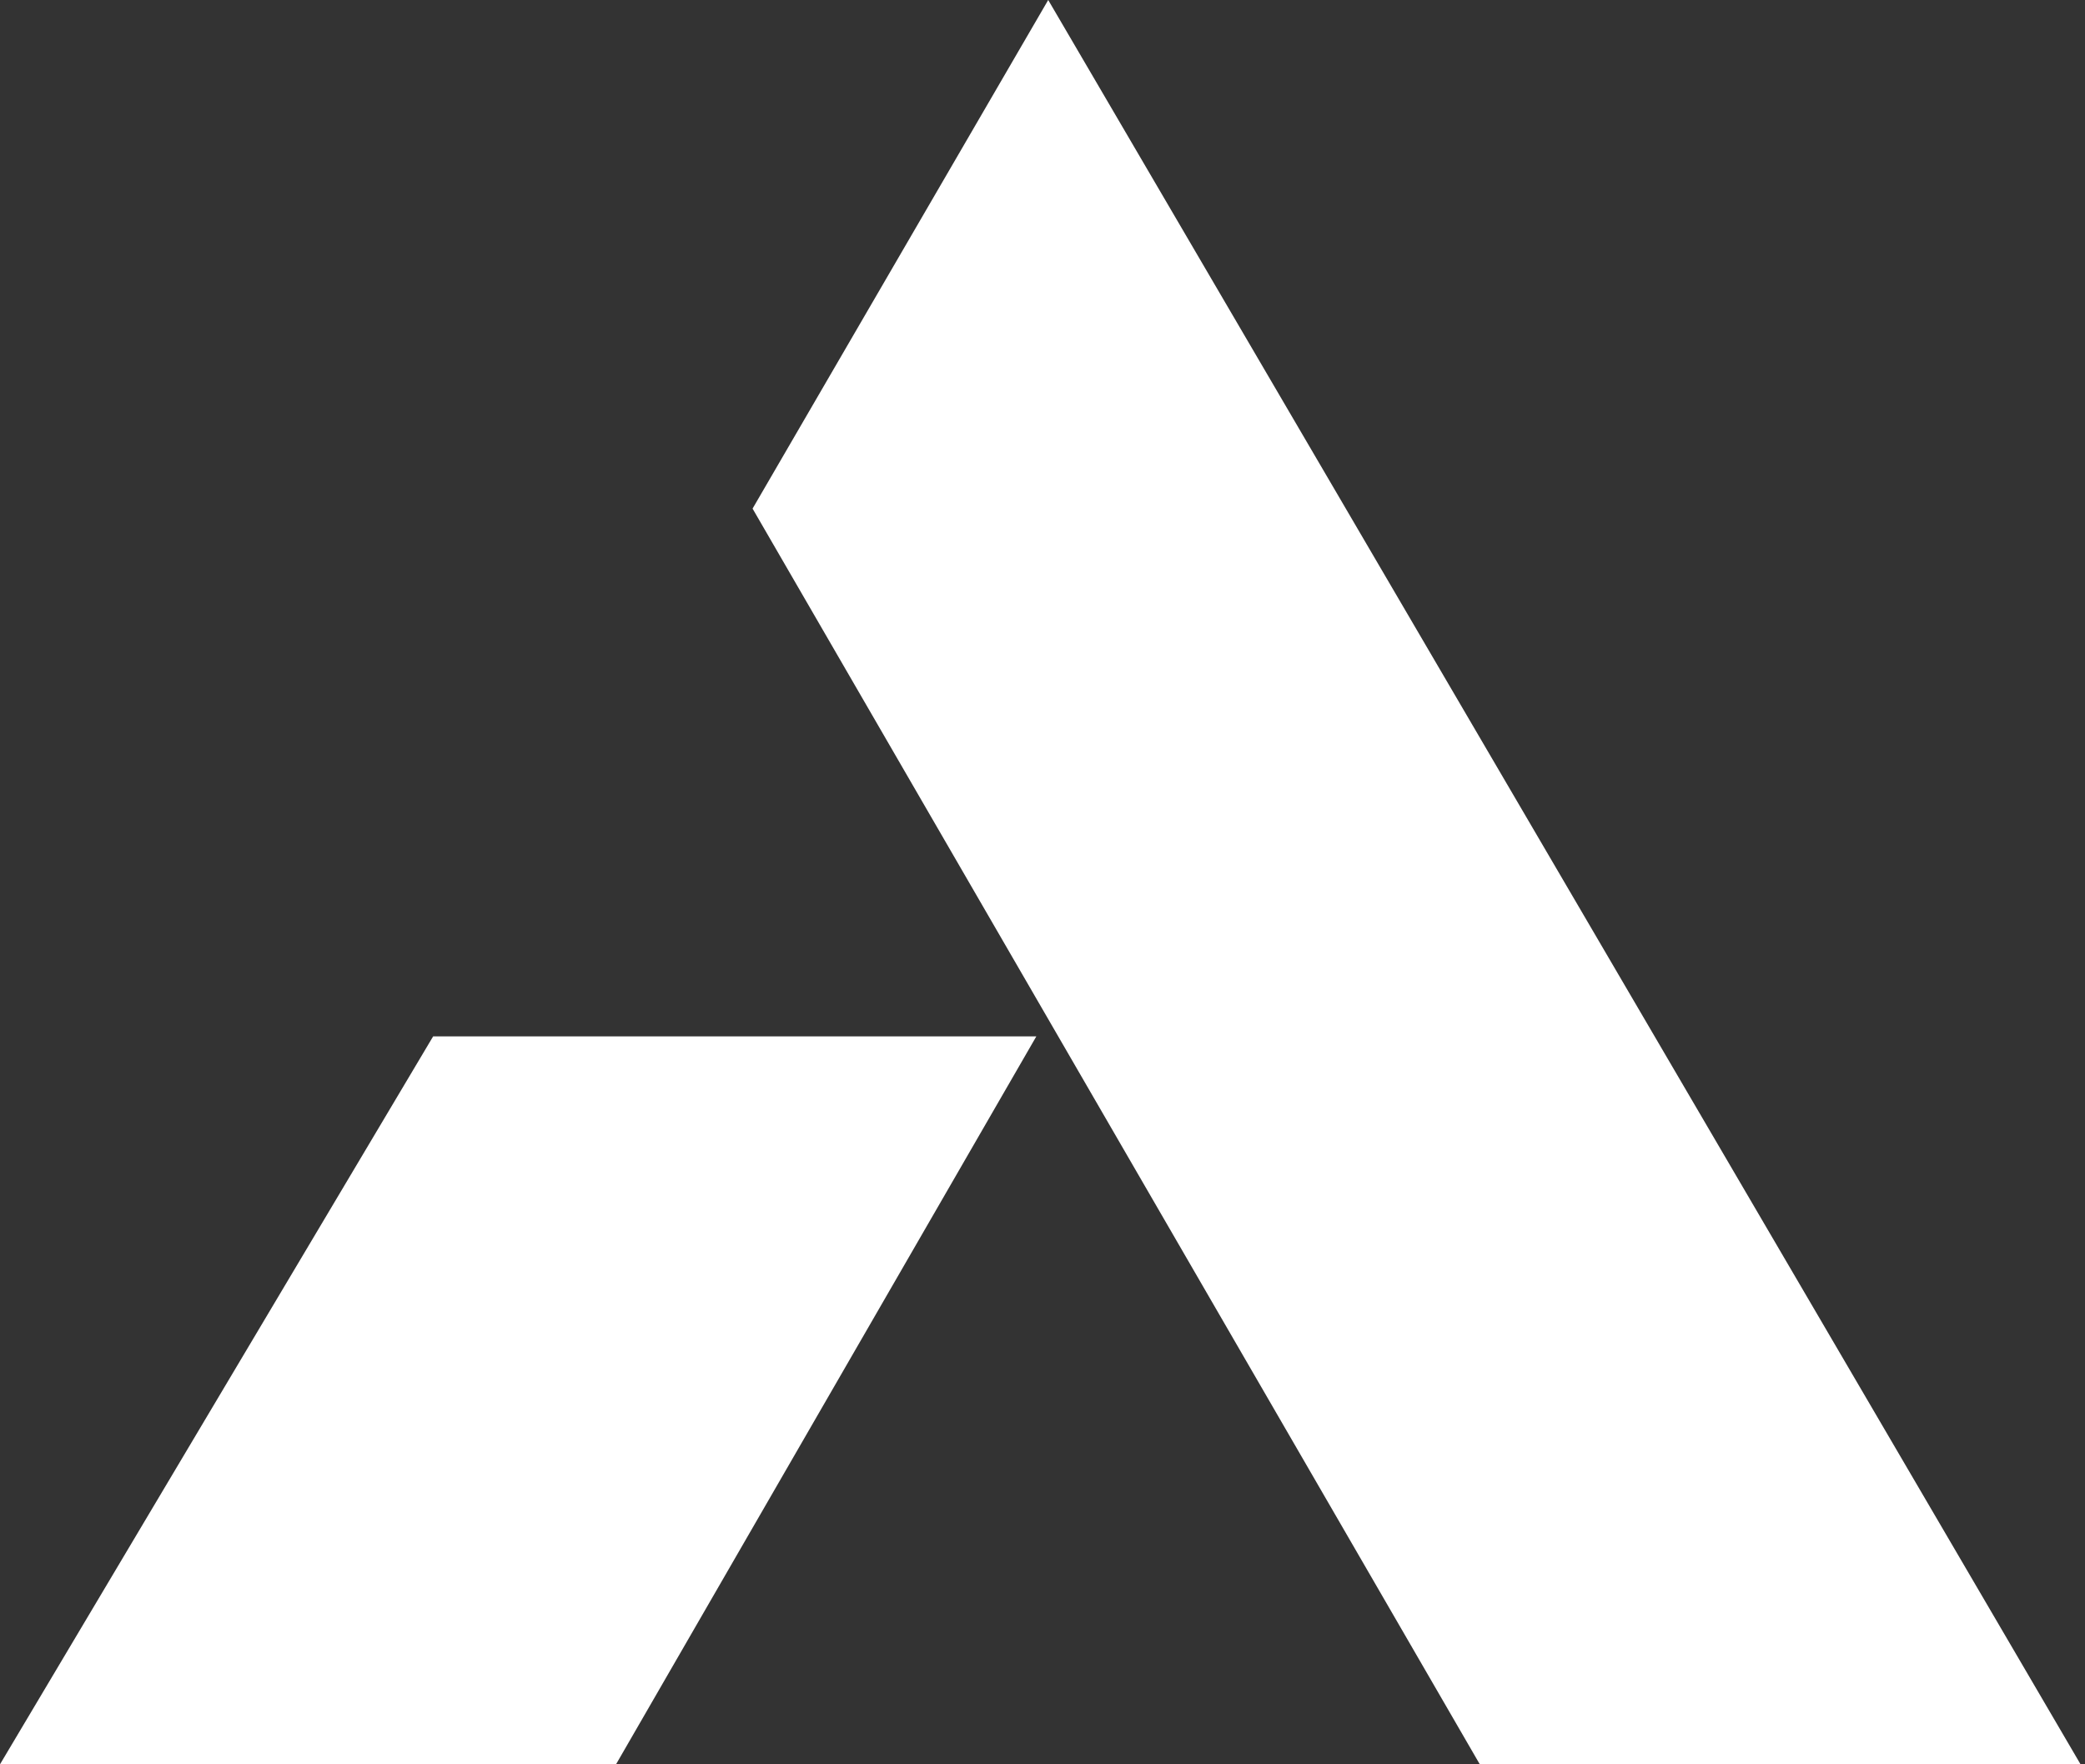 <svg width="169" height="143" viewBox="0 0 169 143" fill="none" xmlns="http://www.w3.org/2000/svg">
<rect x="0" y="0" width="169" height="143" fill="#333333" stroke="none"/>
<path d="M61 41.223L84.963 0L168.64 143H119.946L61 41.223Z" fill="white"/>
<path d="M35.108 84H84L49.932 143H0L35.108 84Z" fill="white"/>
</svg>

